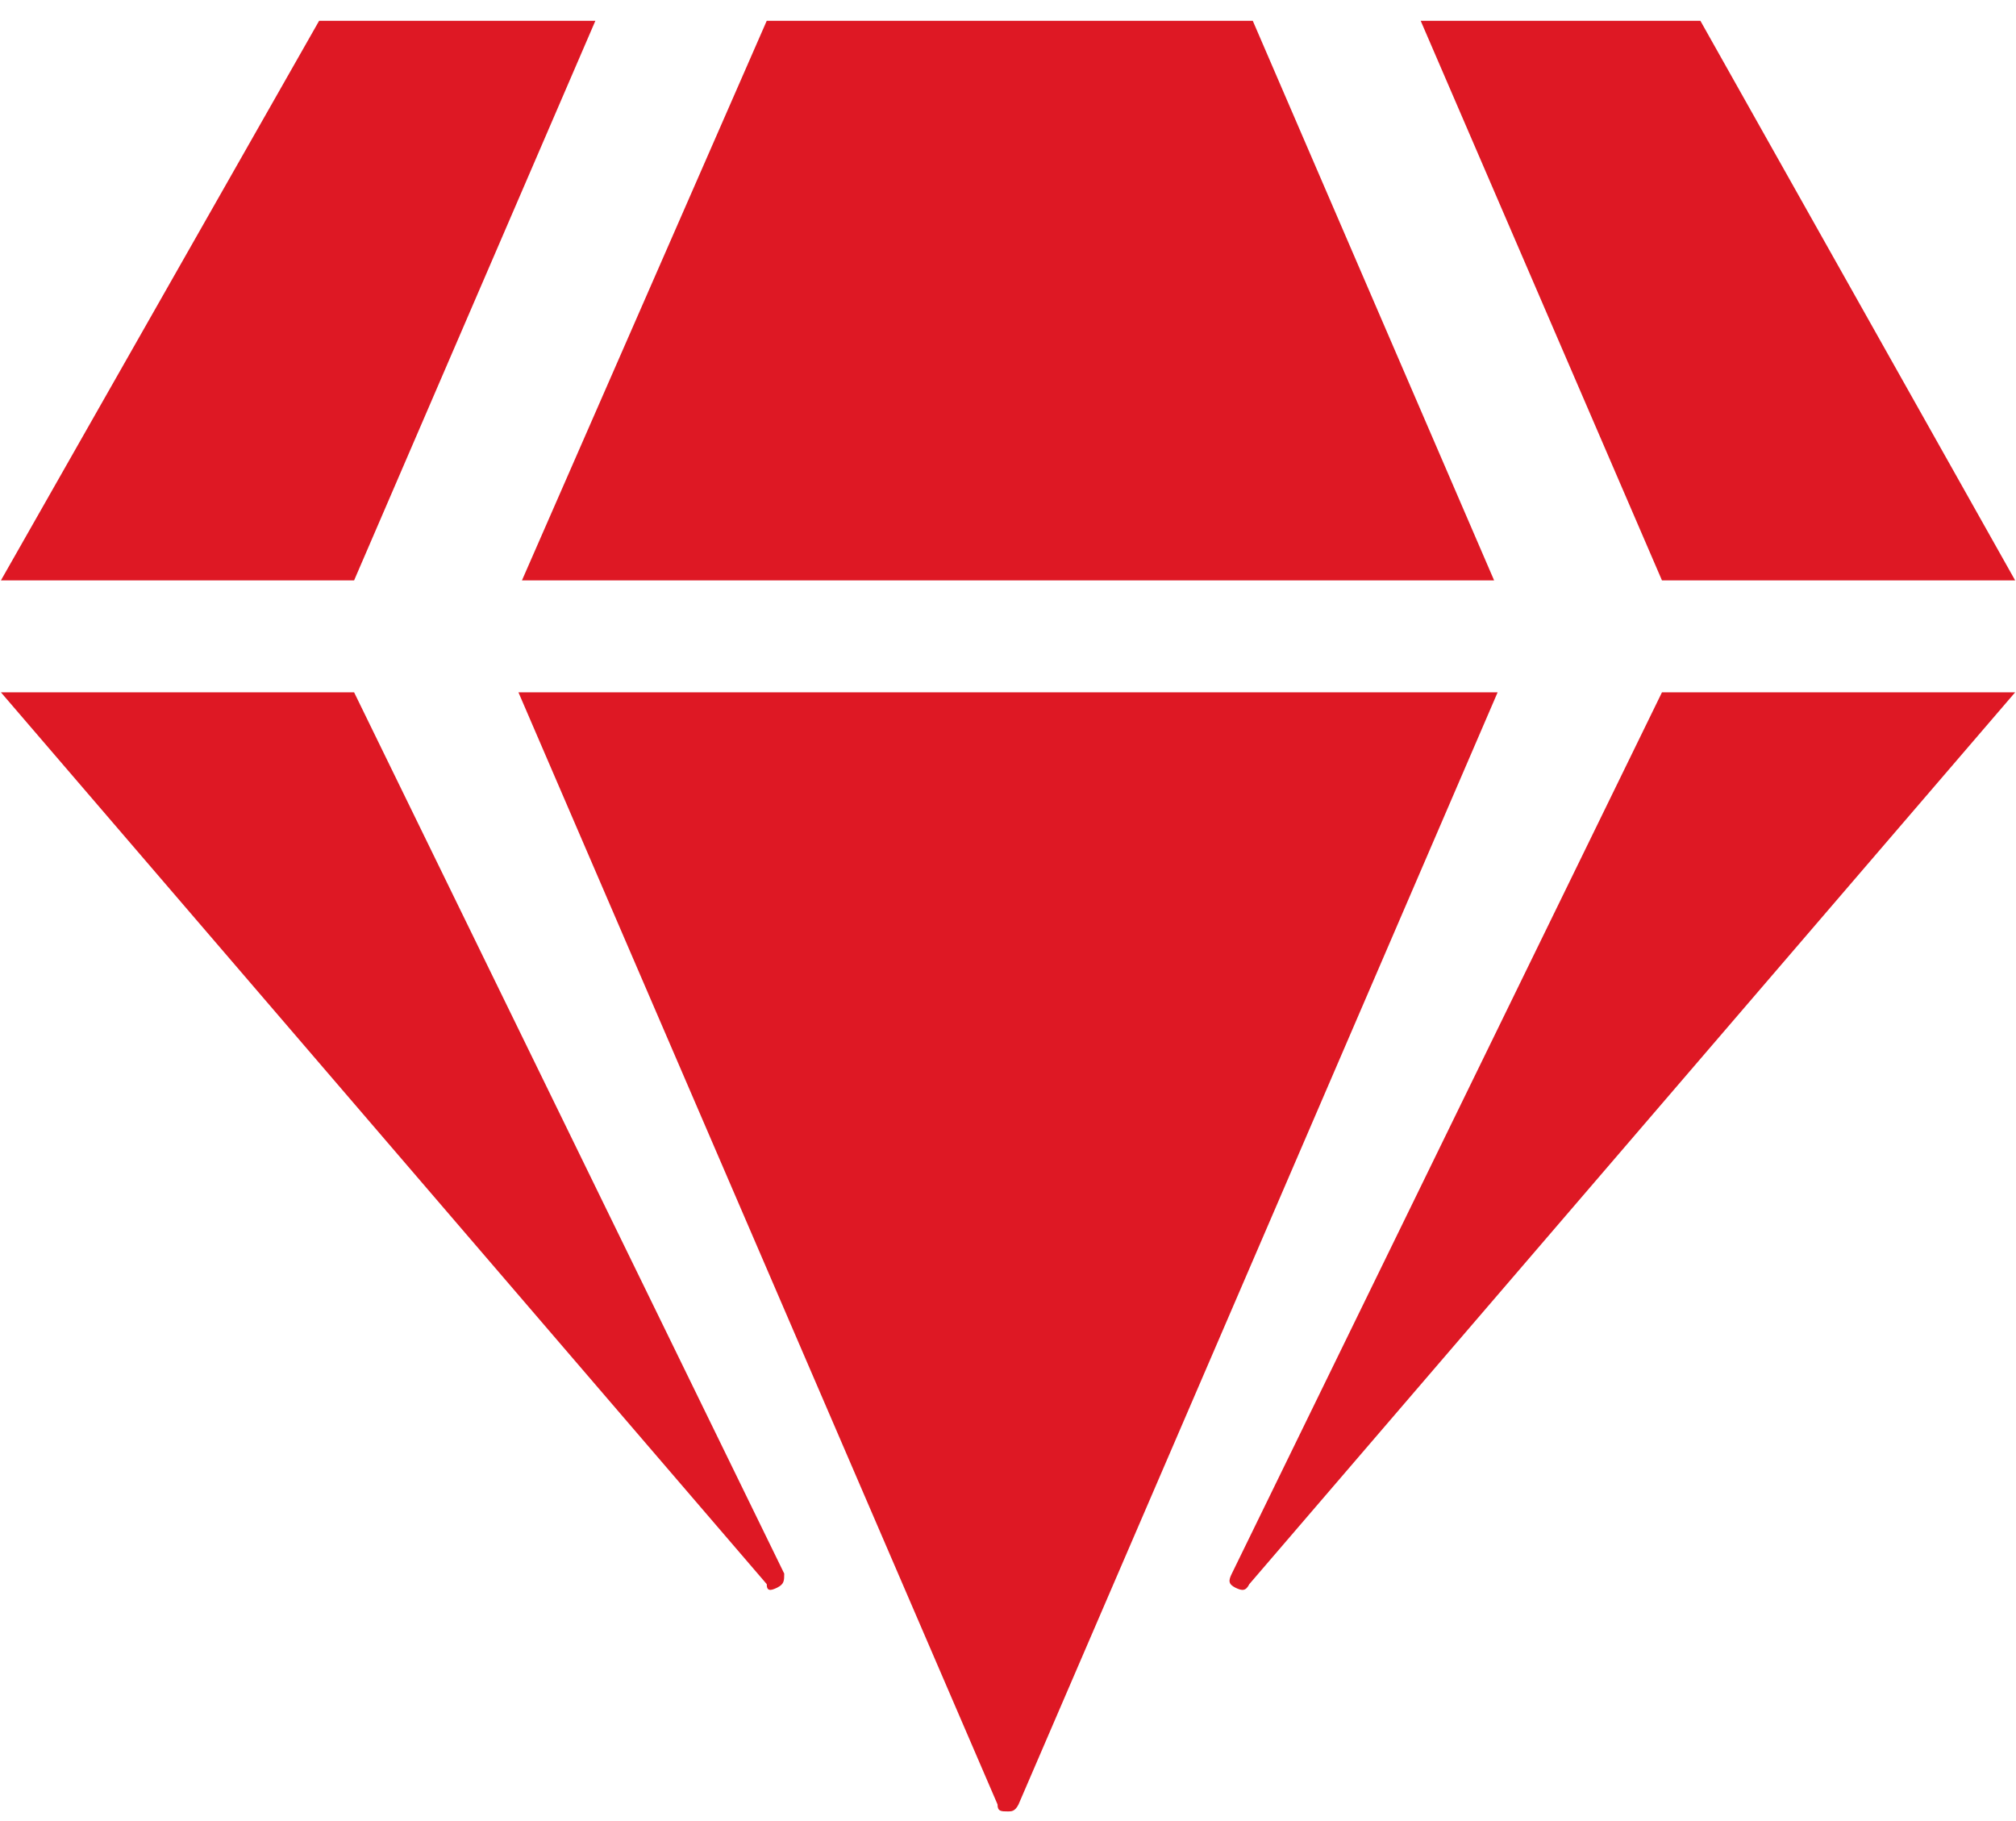 <?xml version="1.0" encoding="utf-8"?>
<svg xmlns="http://www.w3.org/2000/svg" width="31" height="28" viewBox="0 0 31 28" fill="none">
<path d="M26.147 0.32H21.846L25.556 8.924H30.987L26.147 0.32ZM19.264 0.32H11.79L8.026 8.924H22.975L19.264 0.32ZM4.907 0.32L0.014 8.924H5.445L9.155 0.32H4.907ZM0.014 10.645L11.79 24.357C11.79 24.464 11.844 24.464 11.951 24.411C12.059 24.357 12.059 24.303 12.059 24.195L5.445 10.645H0.014ZM7.972 10.645L15.339 27.744C15.339 27.852 15.393 27.852 15.5 27.852C15.554 27.852 15.608 27.852 15.662 27.744L23.029 10.645H7.972ZM18.942 24.195C18.888 24.303 18.888 24.357 18.995 24.411C19.103 24.464 19.157 24.464 19.211 24.357L30.987 10.645H25.556L18.942 24.195Z" fill="#DE1824"/>
</svg>
